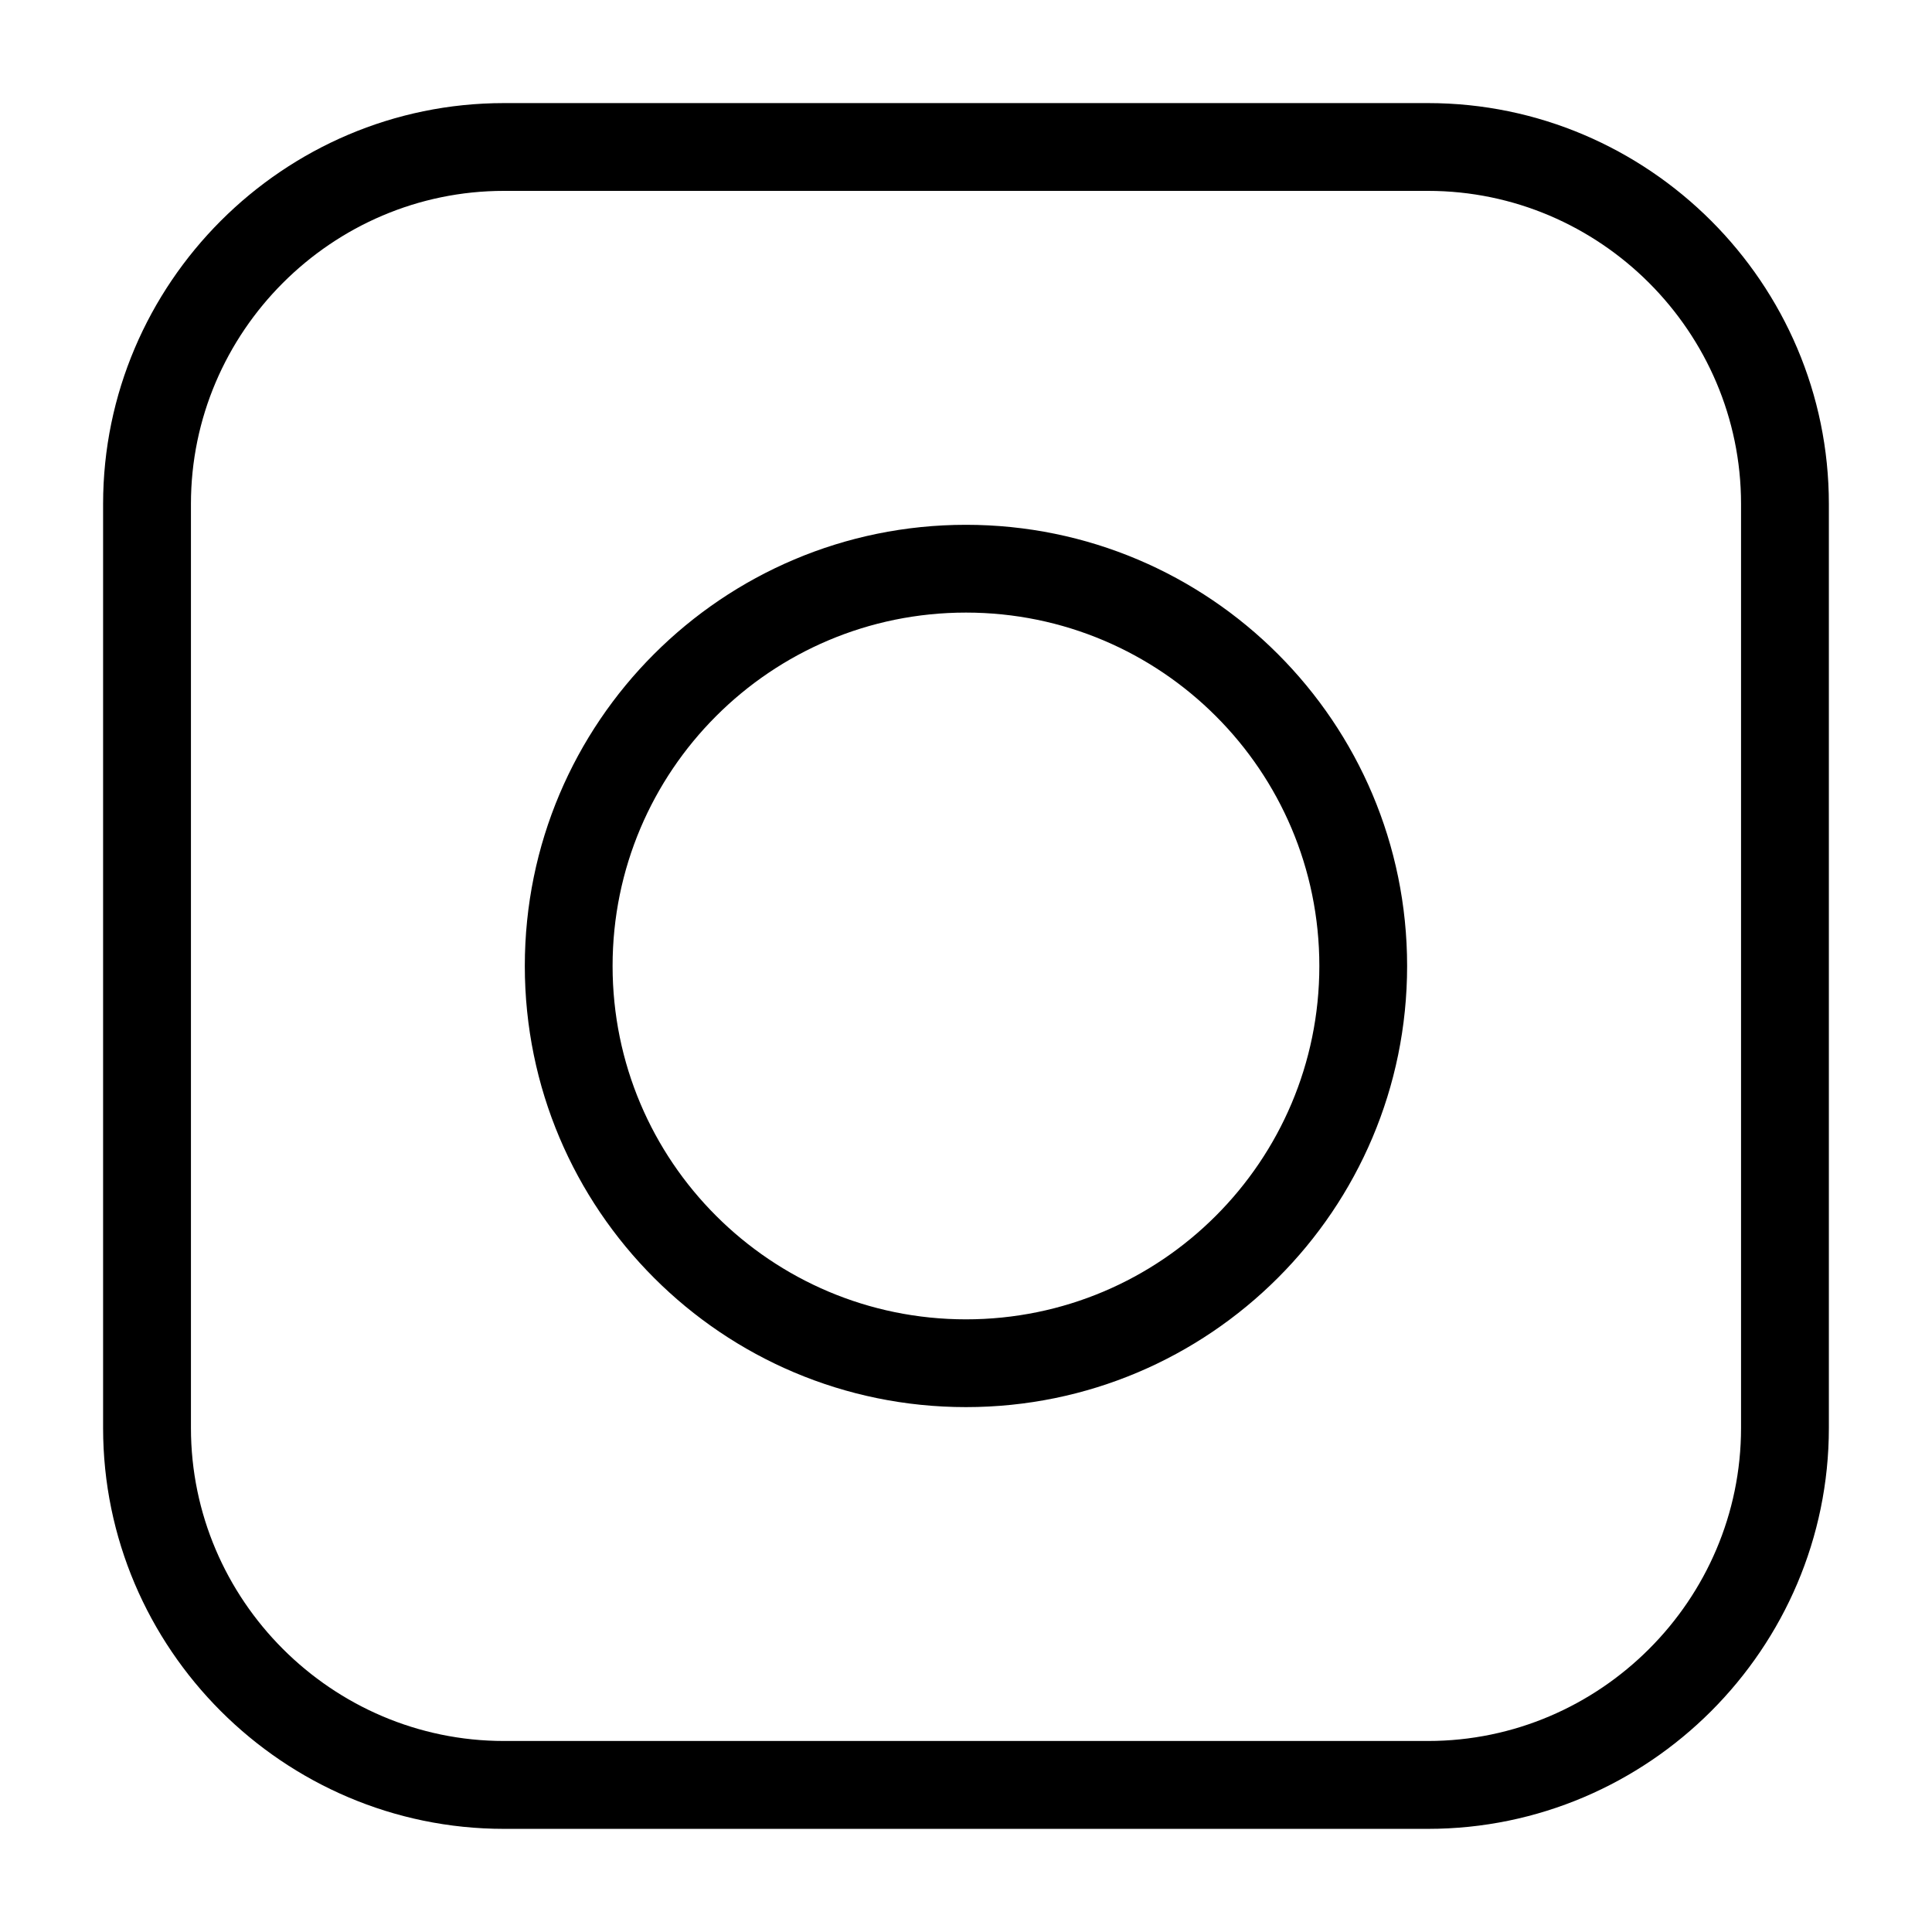 <?xml version="1.0" encoding="UTF-8"?>
<!-- Uploaded to: SVG Repo, www.svgrepo.com, Generator: SVG Repo Mixer Tools -->
<svg fill="#000000" width="800px" height="800px" version="1.1" viewBox="144 144 512 512" xmlns="http://www.w3.org/2000/svg">
 <path d="m277.56 171.32h244.87c29.23 0 55.789 11.957 75.043 31.195 19.254 19.254 31.195 45.812 31.195 75.043v244.87c0 29.23-11.957 55.789-31.195 75.043-19.254 19.254-45.812 31.195-75.043 31.195h-244.87c-29.23 0-55.789-11.957-75.043-31.195-19.254-19.254-31.195-45.812-31.195-75.043v-244.87c0-29.23 11.957-55.789 31.195-75.043 19.254-19.254 45.812-31.195 75.043-31.195zm122.43 111.76c32.285 0 61.516 13.09 82.66 34.25 21.16 21.16 34.25 50.375 34.25 82.66 0 32.285-13.09 61.516-34.25 82.66-21.16 21.16-50.375 34.25-82.66 34.25-32.285 0-61.516-13.09-82.66-34.25-21.16-21.16-34.25-50.375-34.25-82.66 0-32.285 13.09-61.516 34.25-82.66 21.16-21.16 50.375-34.25 82.66-34.25zm66.215 50.695c-16.941-16.941-40.355-27.434-66.215-27.434s-49.273 10.473-66.215 27.434c-16.941 16.941-27.434 40.355-27.434 66.215 0 25.859 10.473 49.273 27.434 66.215 16.941 16.941 40.355 27.434 66.215 27.434s49.273-10.473 66.215-27.434c16.941-16.941 27.434-40.355 27.434-66.215 0-25.859-10.473-49.273-27.434-66.215zm56.227-139.19h-244.87c-22.809 0-43.543 9.34-58.582 24.379-15.039 15.039-24.379 35.777-24.379 58.582v244.87c0 22.809 9.34 43.543 24.379 58.582 15.039 15.039 35.789 24.379 58.582 24.379h244.87c22.809 0 43.543-9.34 58.582-24.379 15.055-15.039 24.379-35.777 24.379-58.582v-244.87c0-22.809-9.34-43.543-24.379-58.582-15.039-15.039-35.777-24.379-58.582-24.379z"/>
</svg>